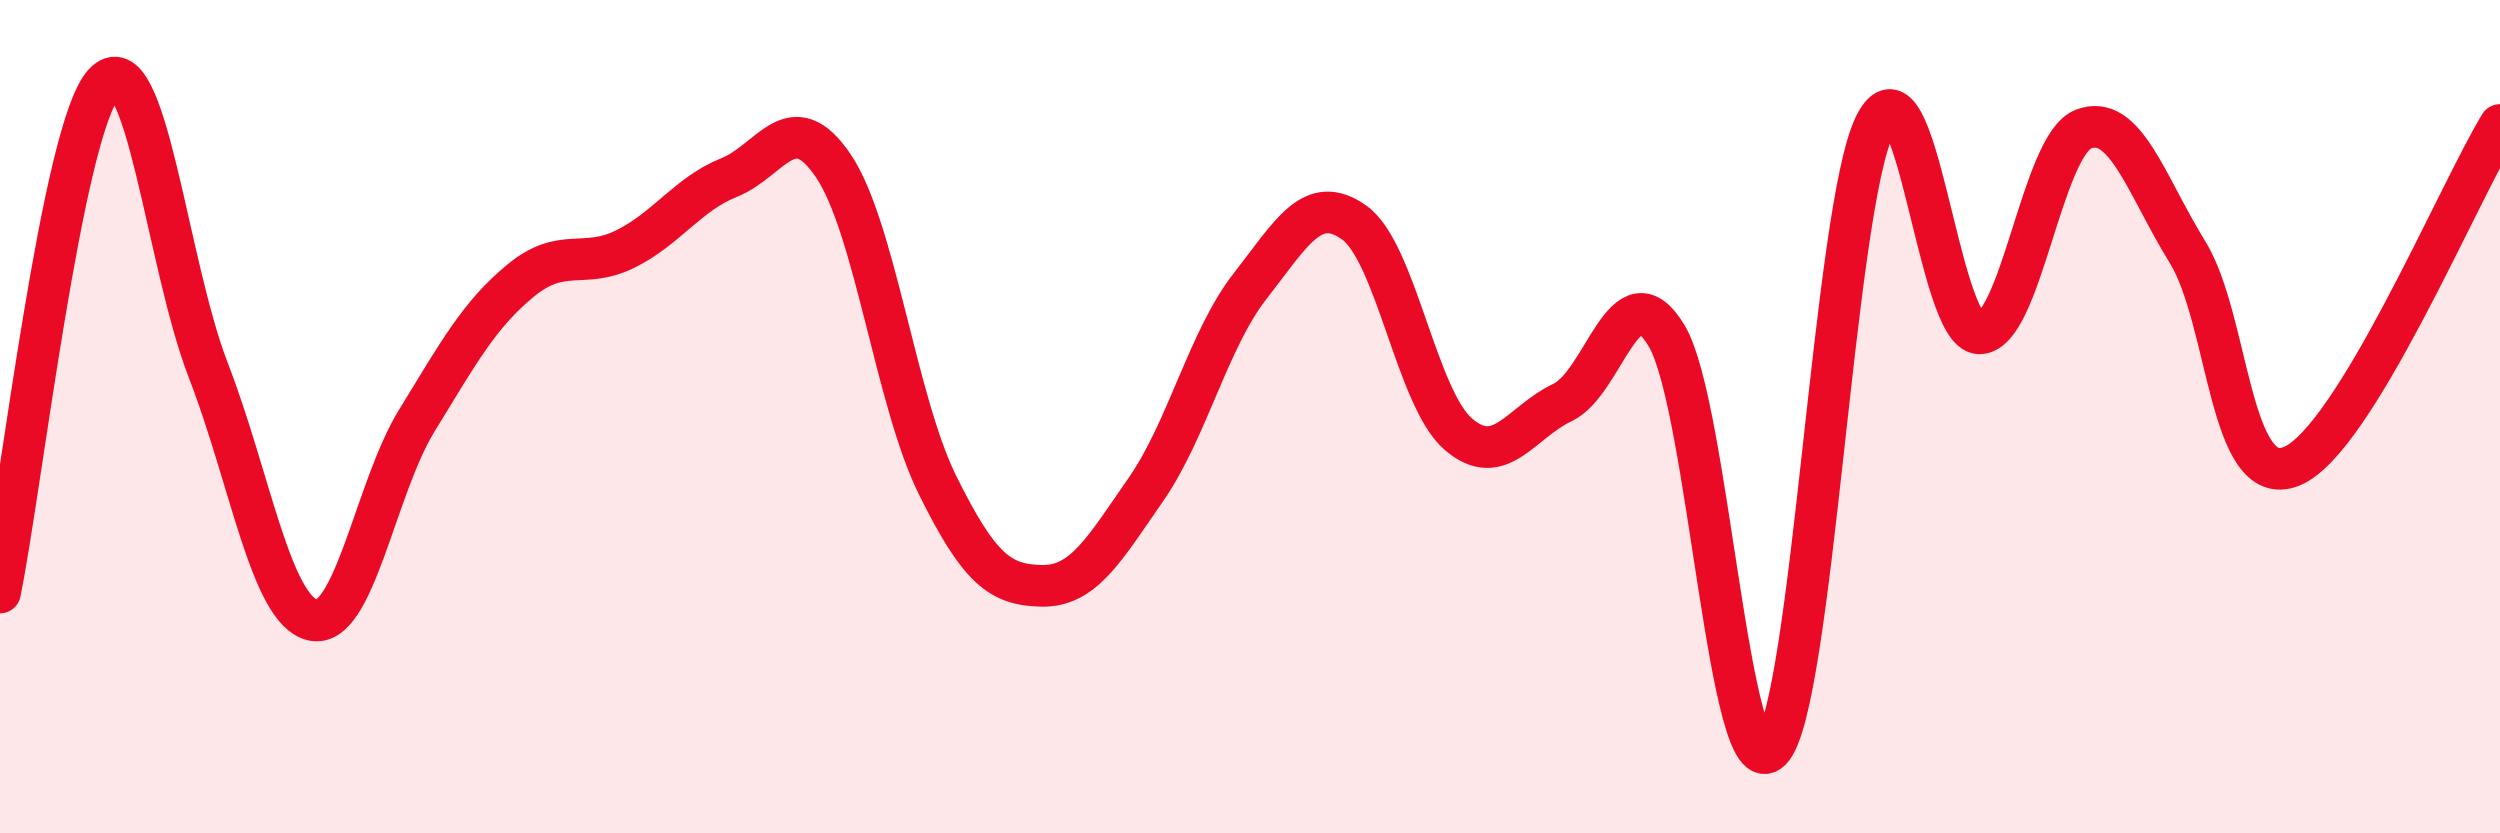 
    <svg width="60" height="20" viewBox="0 0 60 20" xmlns="http://www.w3.org/2000/svg">
      <path
        d="M 0,14.22 C 0.5,11.78 1.5,3.07 2.5,2 C 3.5,0.93 4,6.31 5,8.89 C 6,11.47 6.5,14.64 7.5,14.88 C 8.5,15.12 9,11.73 10,10.1 C 11,8.47 11.5,7.55 12.5,6.73 C 13.5,5.91 14,6.47 15,5.98 C 16,5.49 16.5,4.66 17.5,4.26 C 18.5,3.86 19,2.5 20,3.98 C 21,5.46 21.5,9.62 22.5,11.64 C 23.5,13.66 24,14.04 25,14.06 C 26,14.08 26.5,13.19 27.5,11.75 C 28.5,10.31 29,8.15 30,6.87 C 31,5.59 31.5,4.63 32.5,5.34 C 33.5,6.05 34,9.56 35,10.42 C 36,11.28 36.5,10.13 37.5,9.66 C 38.5,9.19 39,6.39 40,8.06 C 41,9.73 41.5,19.01 42.5,18 C 43.5,16.99 44,5 45,3 C 46,1 46.5,7.98 47.5,8 C 48.5,8.02 49,3.49 50,3.1 C 51,2.71 51.5,4.43 52.5,6.05 C 53.5,7.67 53.5,11.8 55,11.19 C 56.5,10.58 59,4.64 60,3L60 20L0 20Z"
        fill="#EB0A25"
        opacity="0.1"
        stroke-linecap="round"
        stroke-linejoin="round"
      />
      <path
        d="M 0,14.22 C 0.5,11.78 1.5,3.07 2.5,2 C 3.5,0.93 4,6.31 5,8.89 C 6,11.47 6.5,14.64 7.5,14.88 C 8.5,15.12 9,11.73 10,10.1 C 11,8.47 11.5,7.55 12.5,6.73 C 13.5,5.91 14,6.47 15,5.98 C 16,5.49 16.5,4.66 17.5,4.26 C 18.5,3.86 19,2.5 20,3.98 C 21,5.46 21.5,9.62 22.5,11.64 C 23.5,13.66 24,14.04 25,14.06 C 26,14.08 26.5,13.19 27.5,11.75 C 28.5,10.31 29,8.15 30,6.87 C 31,5.59 31.5,4.63 32.5,5.34 C 33.5,6.05 34,9.56 35,10.42 C 36,11.28 36.5,10.13 37.5,9.66 C 38.5,9.19 39,6.39 40,8.06 C 41,9.73 41.5,19.01 42.5,18 C 43.5,16.99 44,5 45,3 C 46,1 46.5,7.98 47.5,8 C 48.5,8.02 49,3.49 50,3.1 C 51,2.71 51.5,4.43 52.5,6.05 C 53.5,7.67 53.5,11.8 55,11.19 C 56.5,10.58 59,4.64 60,3"
        stroke="#EB0A25"
        stroke-width="1"
        fill="none"
        stroke-linecap="round"
        stroke-linejoin="round"
      />
    </svg>
  